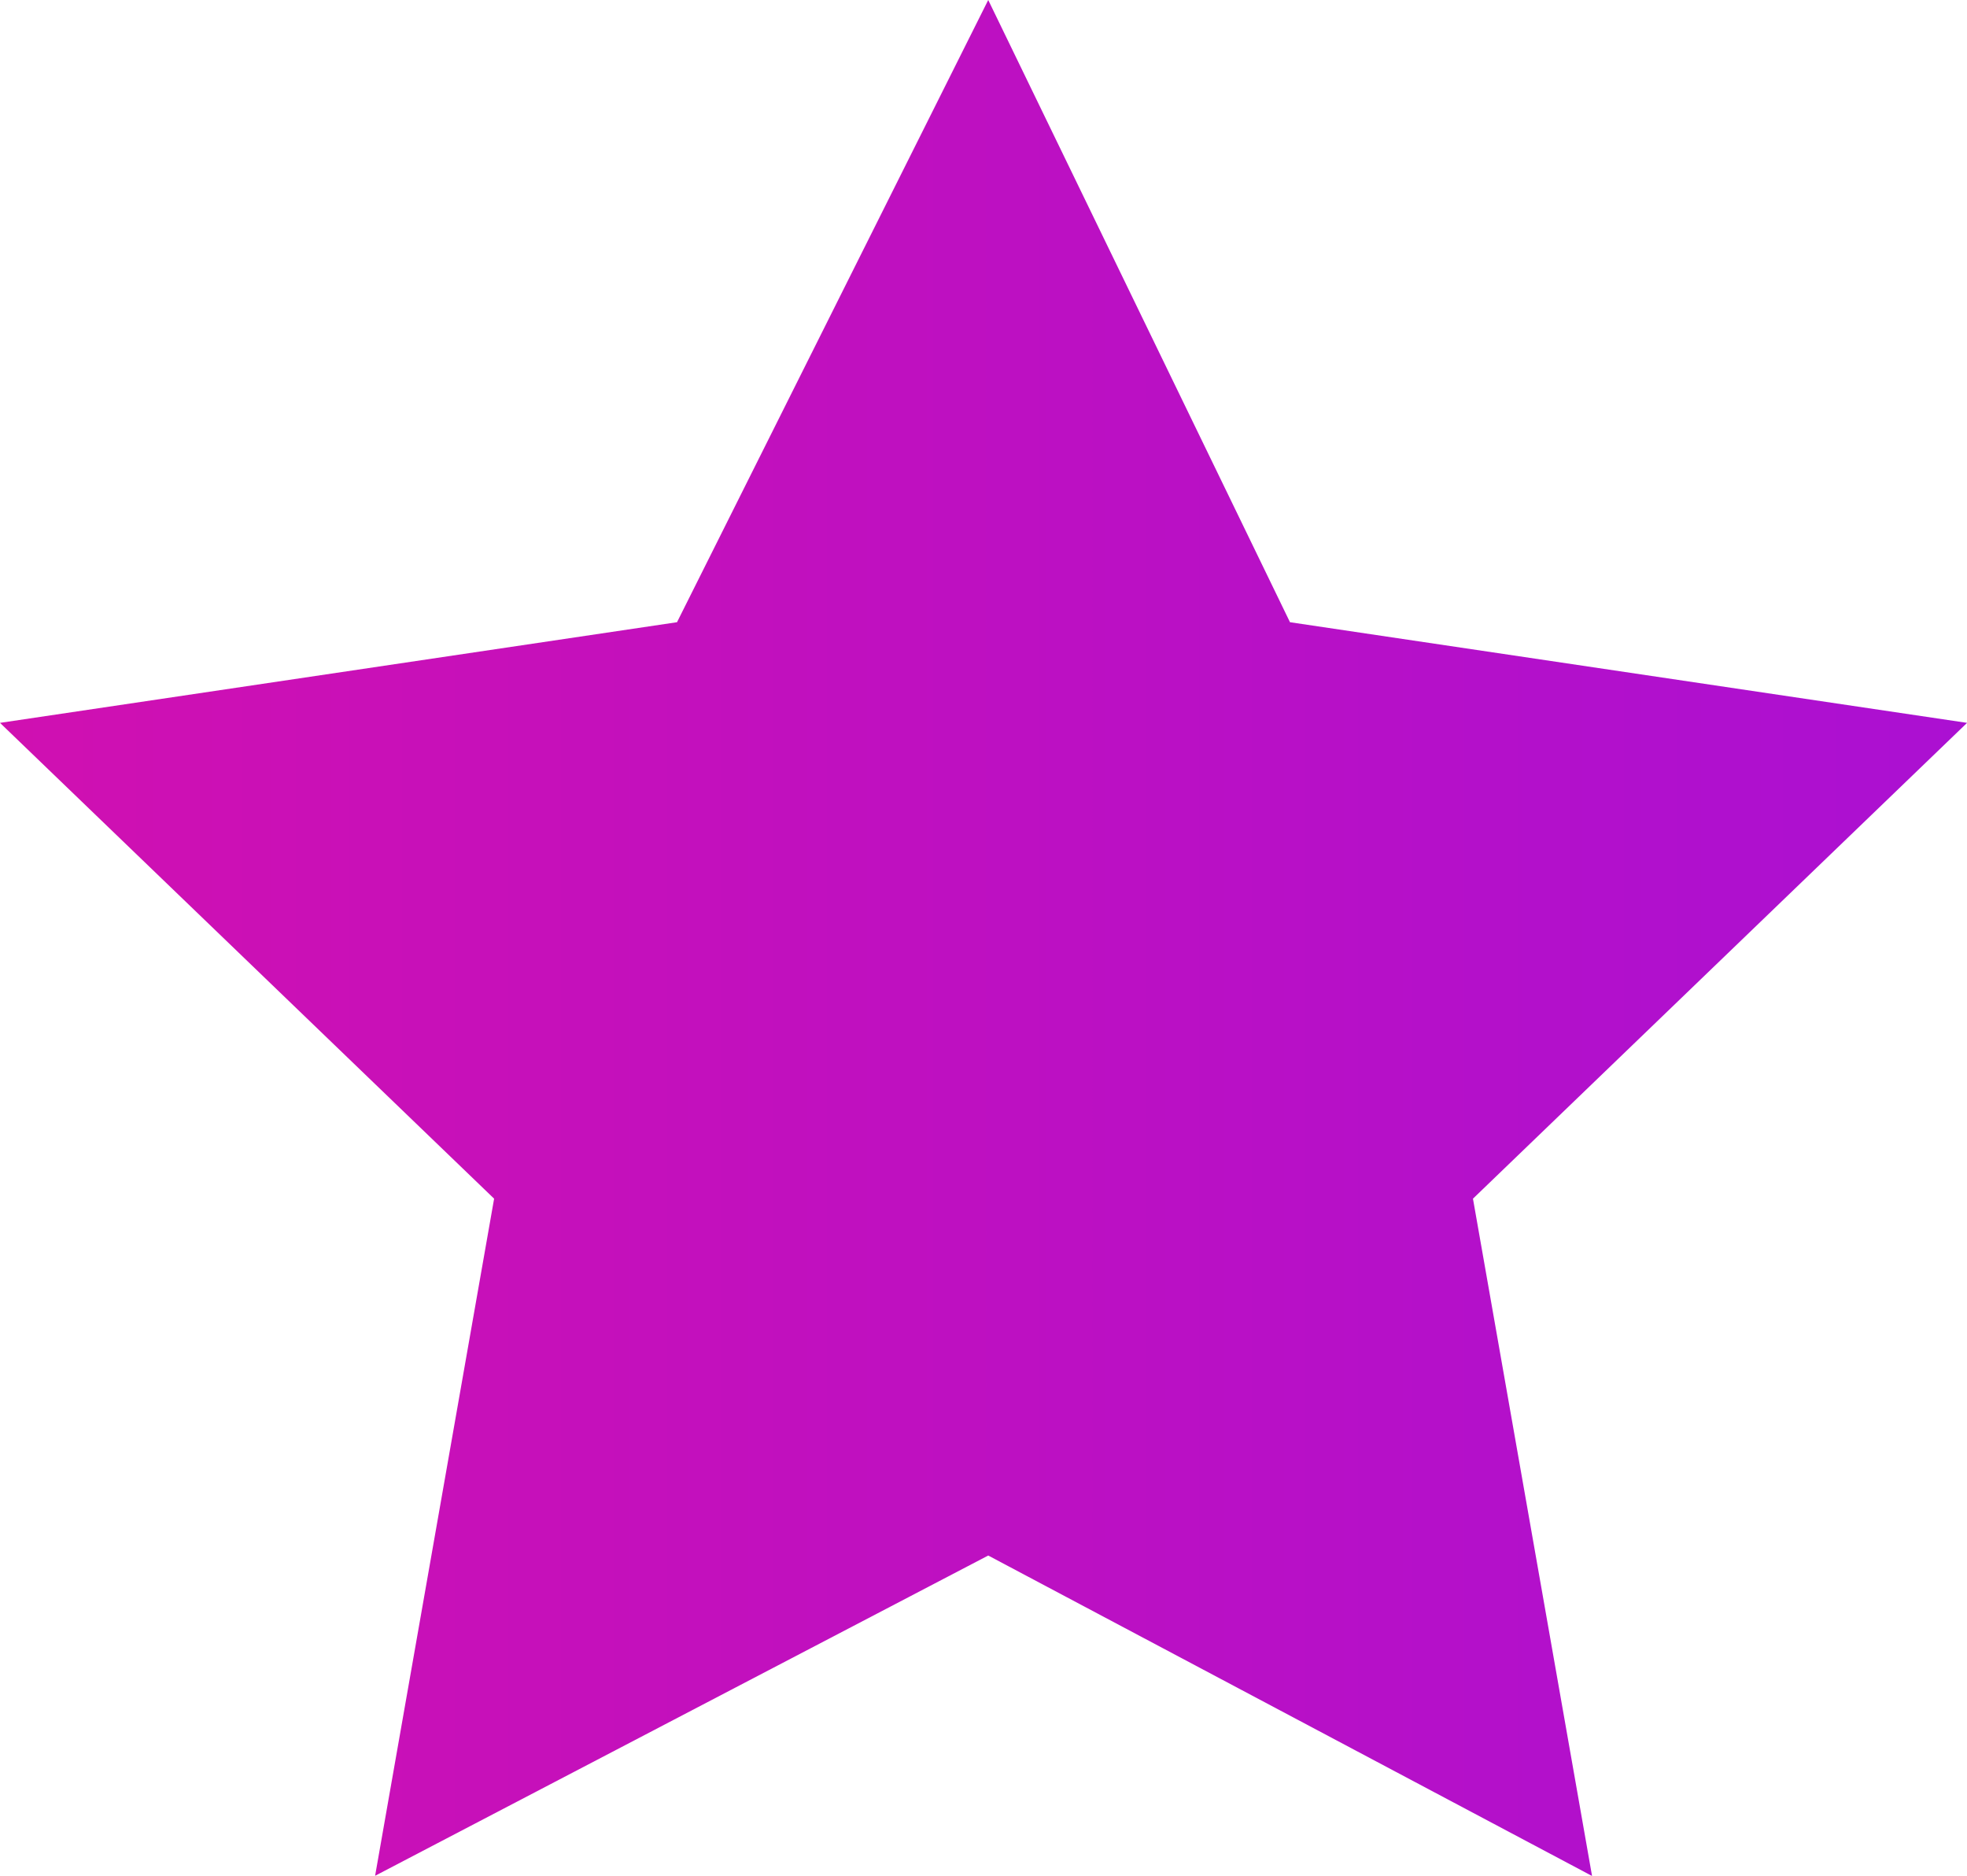 <?xml version="1.0" encoding="iso-8859-1"?>
<!-- Generator: Adobe Illustrator 20.1.0, SVG Export Plug-In . SVG Version: 6.00 Build 0)  -->
<svg version="1.0" id="Layer_1" xmlns="http://www.w3.org/2000/svg" xmlns:xlink="http://www.w3.org/1999/xlink" x="0px" y="0px"
	 viewBox="0 0 509.55 485.85" enable-background="new 0 0 509.55 485.85" xml:space="preserve">
<title>birthday_0035</title>
<linearGradient id="SVGID_1_" gradientUnits="userSpaceOnUse" x1="1141.965" y1="1339.049" x2="1152.715" y2="1339.049" gradientTransform="matrix(47.4 0 0 47.4 -54128.281 -63227.98)">
	<stop  offset="0" style="stop-color:#D010B1"/>
	<stop  offset="1" style="stop-color:#AB10D2"/>
</linearGradient>
<path fill="url(#SVGID_1_)" d="M256,0l-80.62,161.16L0,187.23l128,123.24L97.17,485.85L256,402.9l156.42,83l-30.85-175.43
	l128-123.24l-175.4-26.07L256,0z"/>
</svg>
